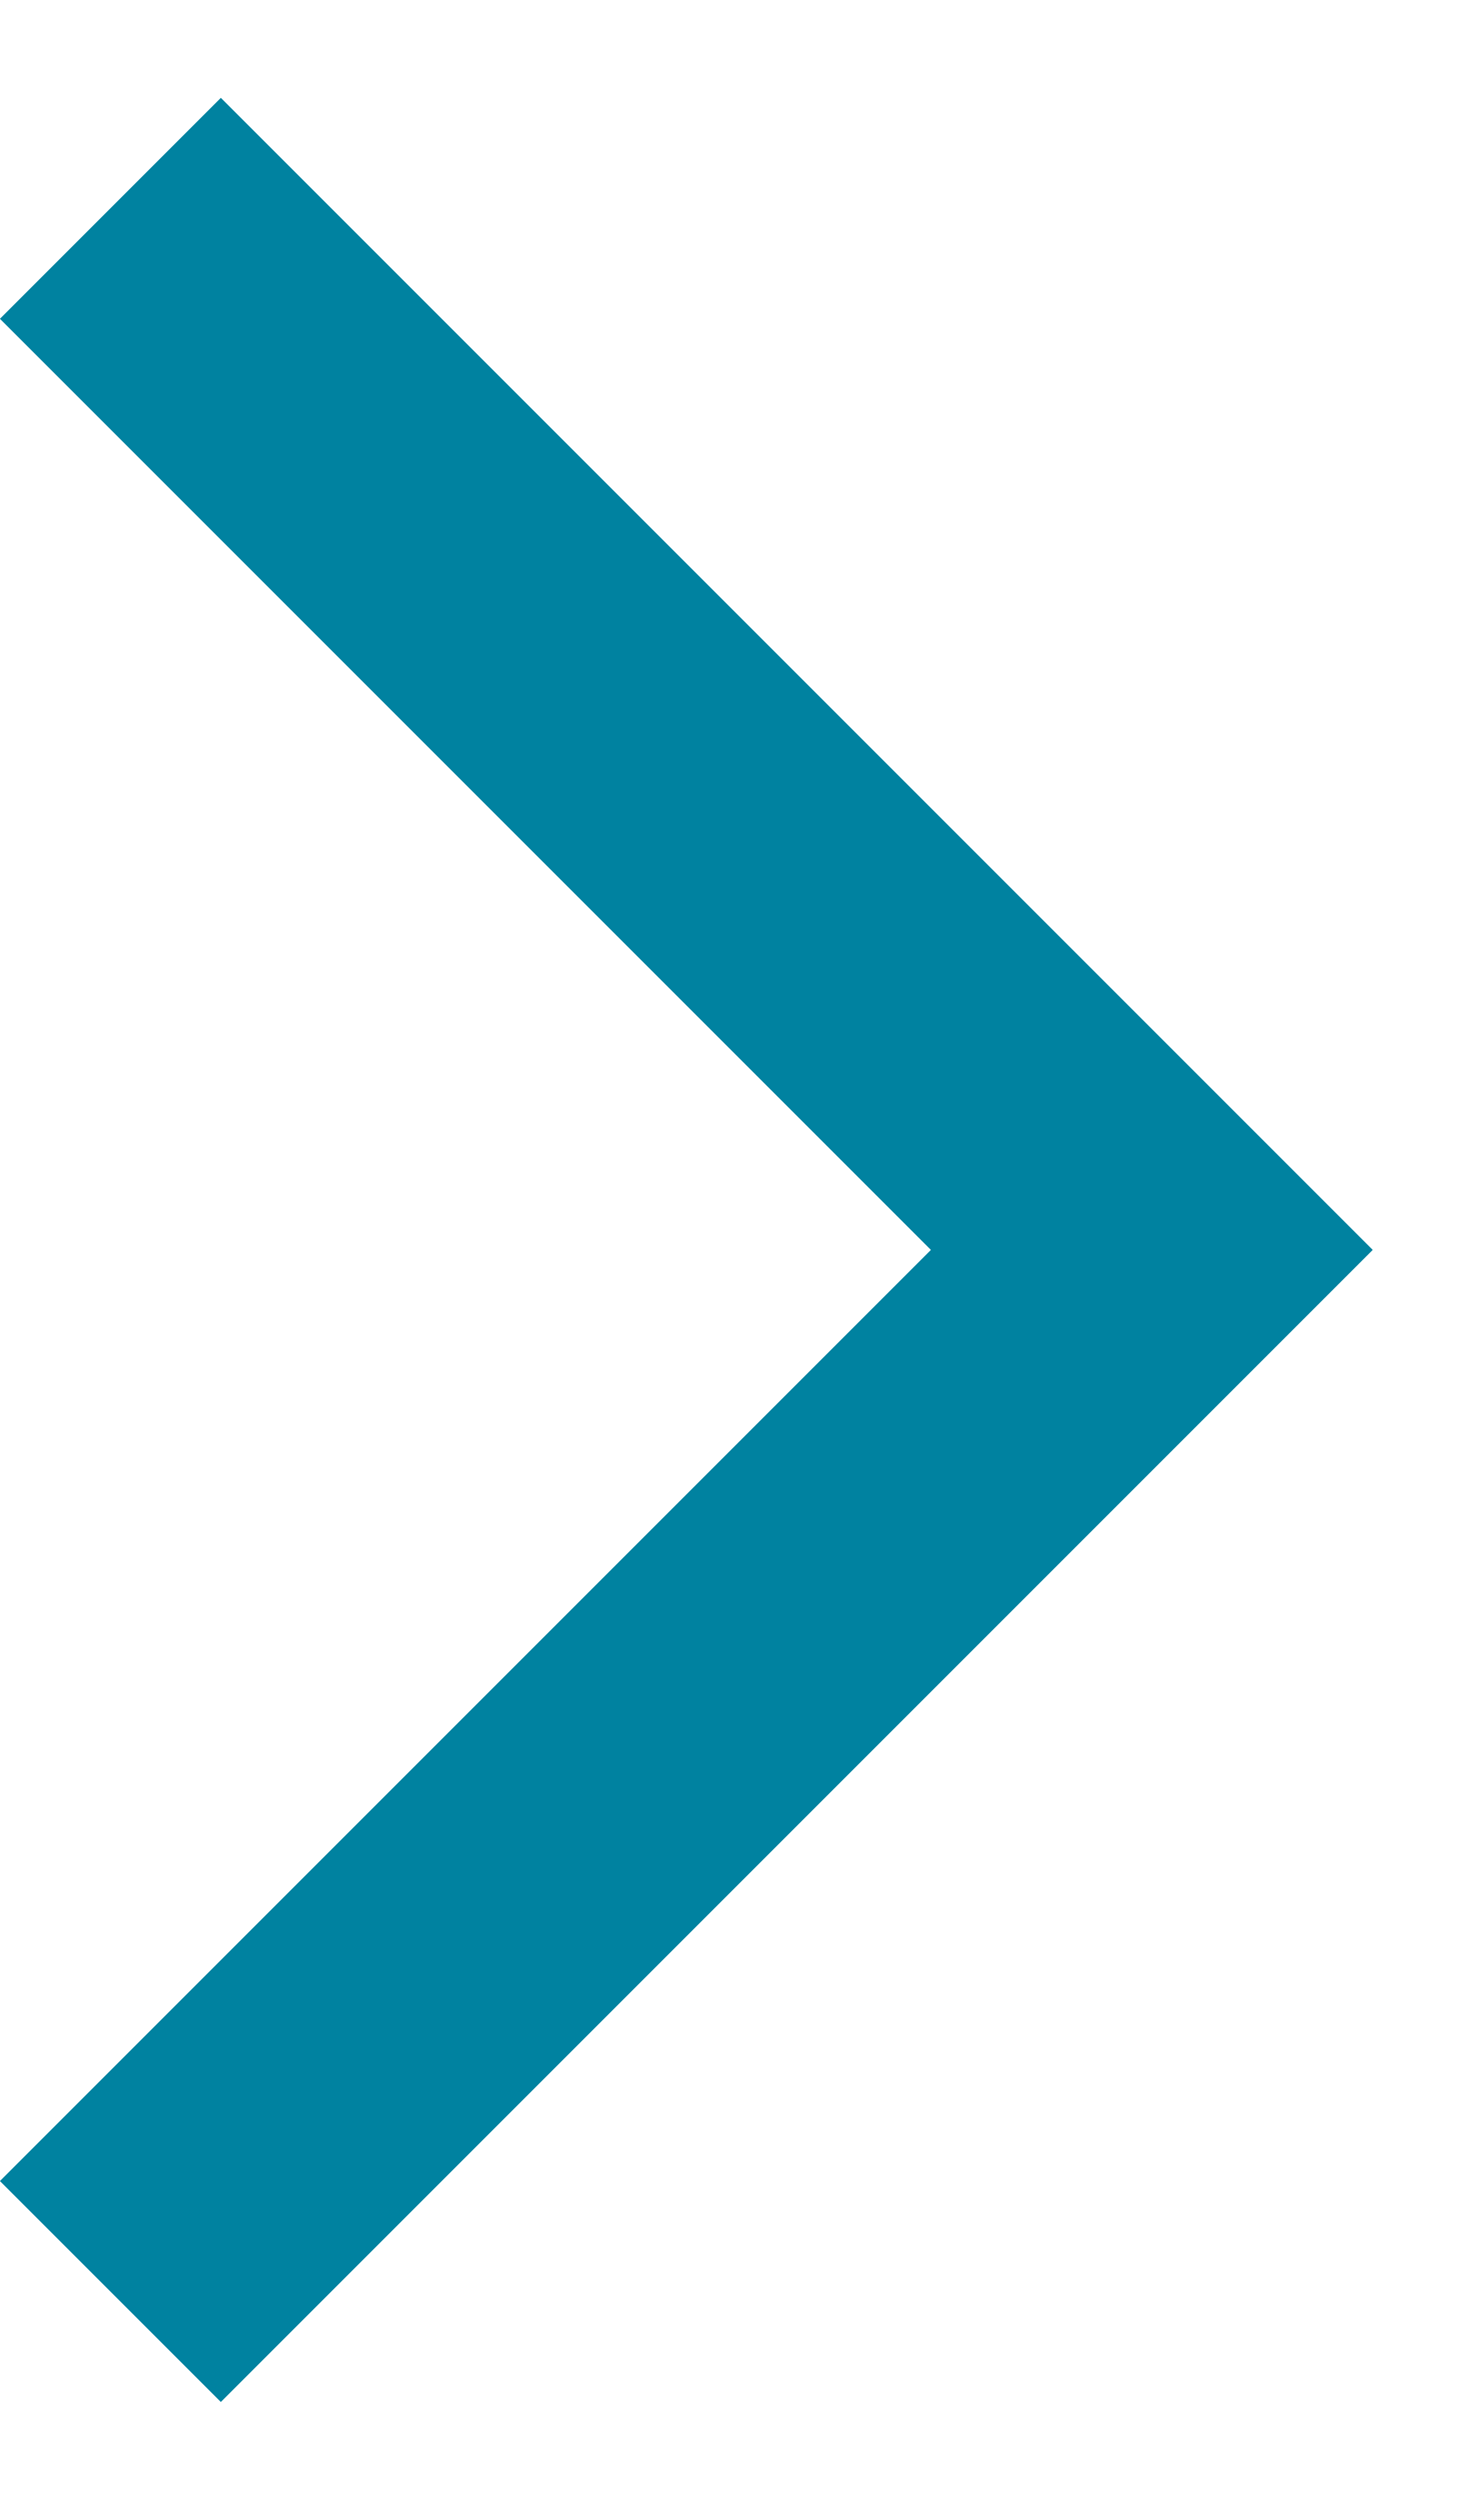 <svg width="14" height="24" viewBox="0 0 14 24" fill="none" xmlns="http://www.w3.org/2000/svg">
<g clip-path="url(#clip0_3_64)">
<path d="M1.06 2L11.06 12L1.06 22" stroke="#0082A0" stroke-width="3" stroke-miterlimit="10"/>
</g>
<defs>
<clipPath id="clip0_3_64">
<rect width="13.18" height="22.12" fill="white" transform="translate(0 0.94)"/>
</clipPath>
</defs>
</svg>
